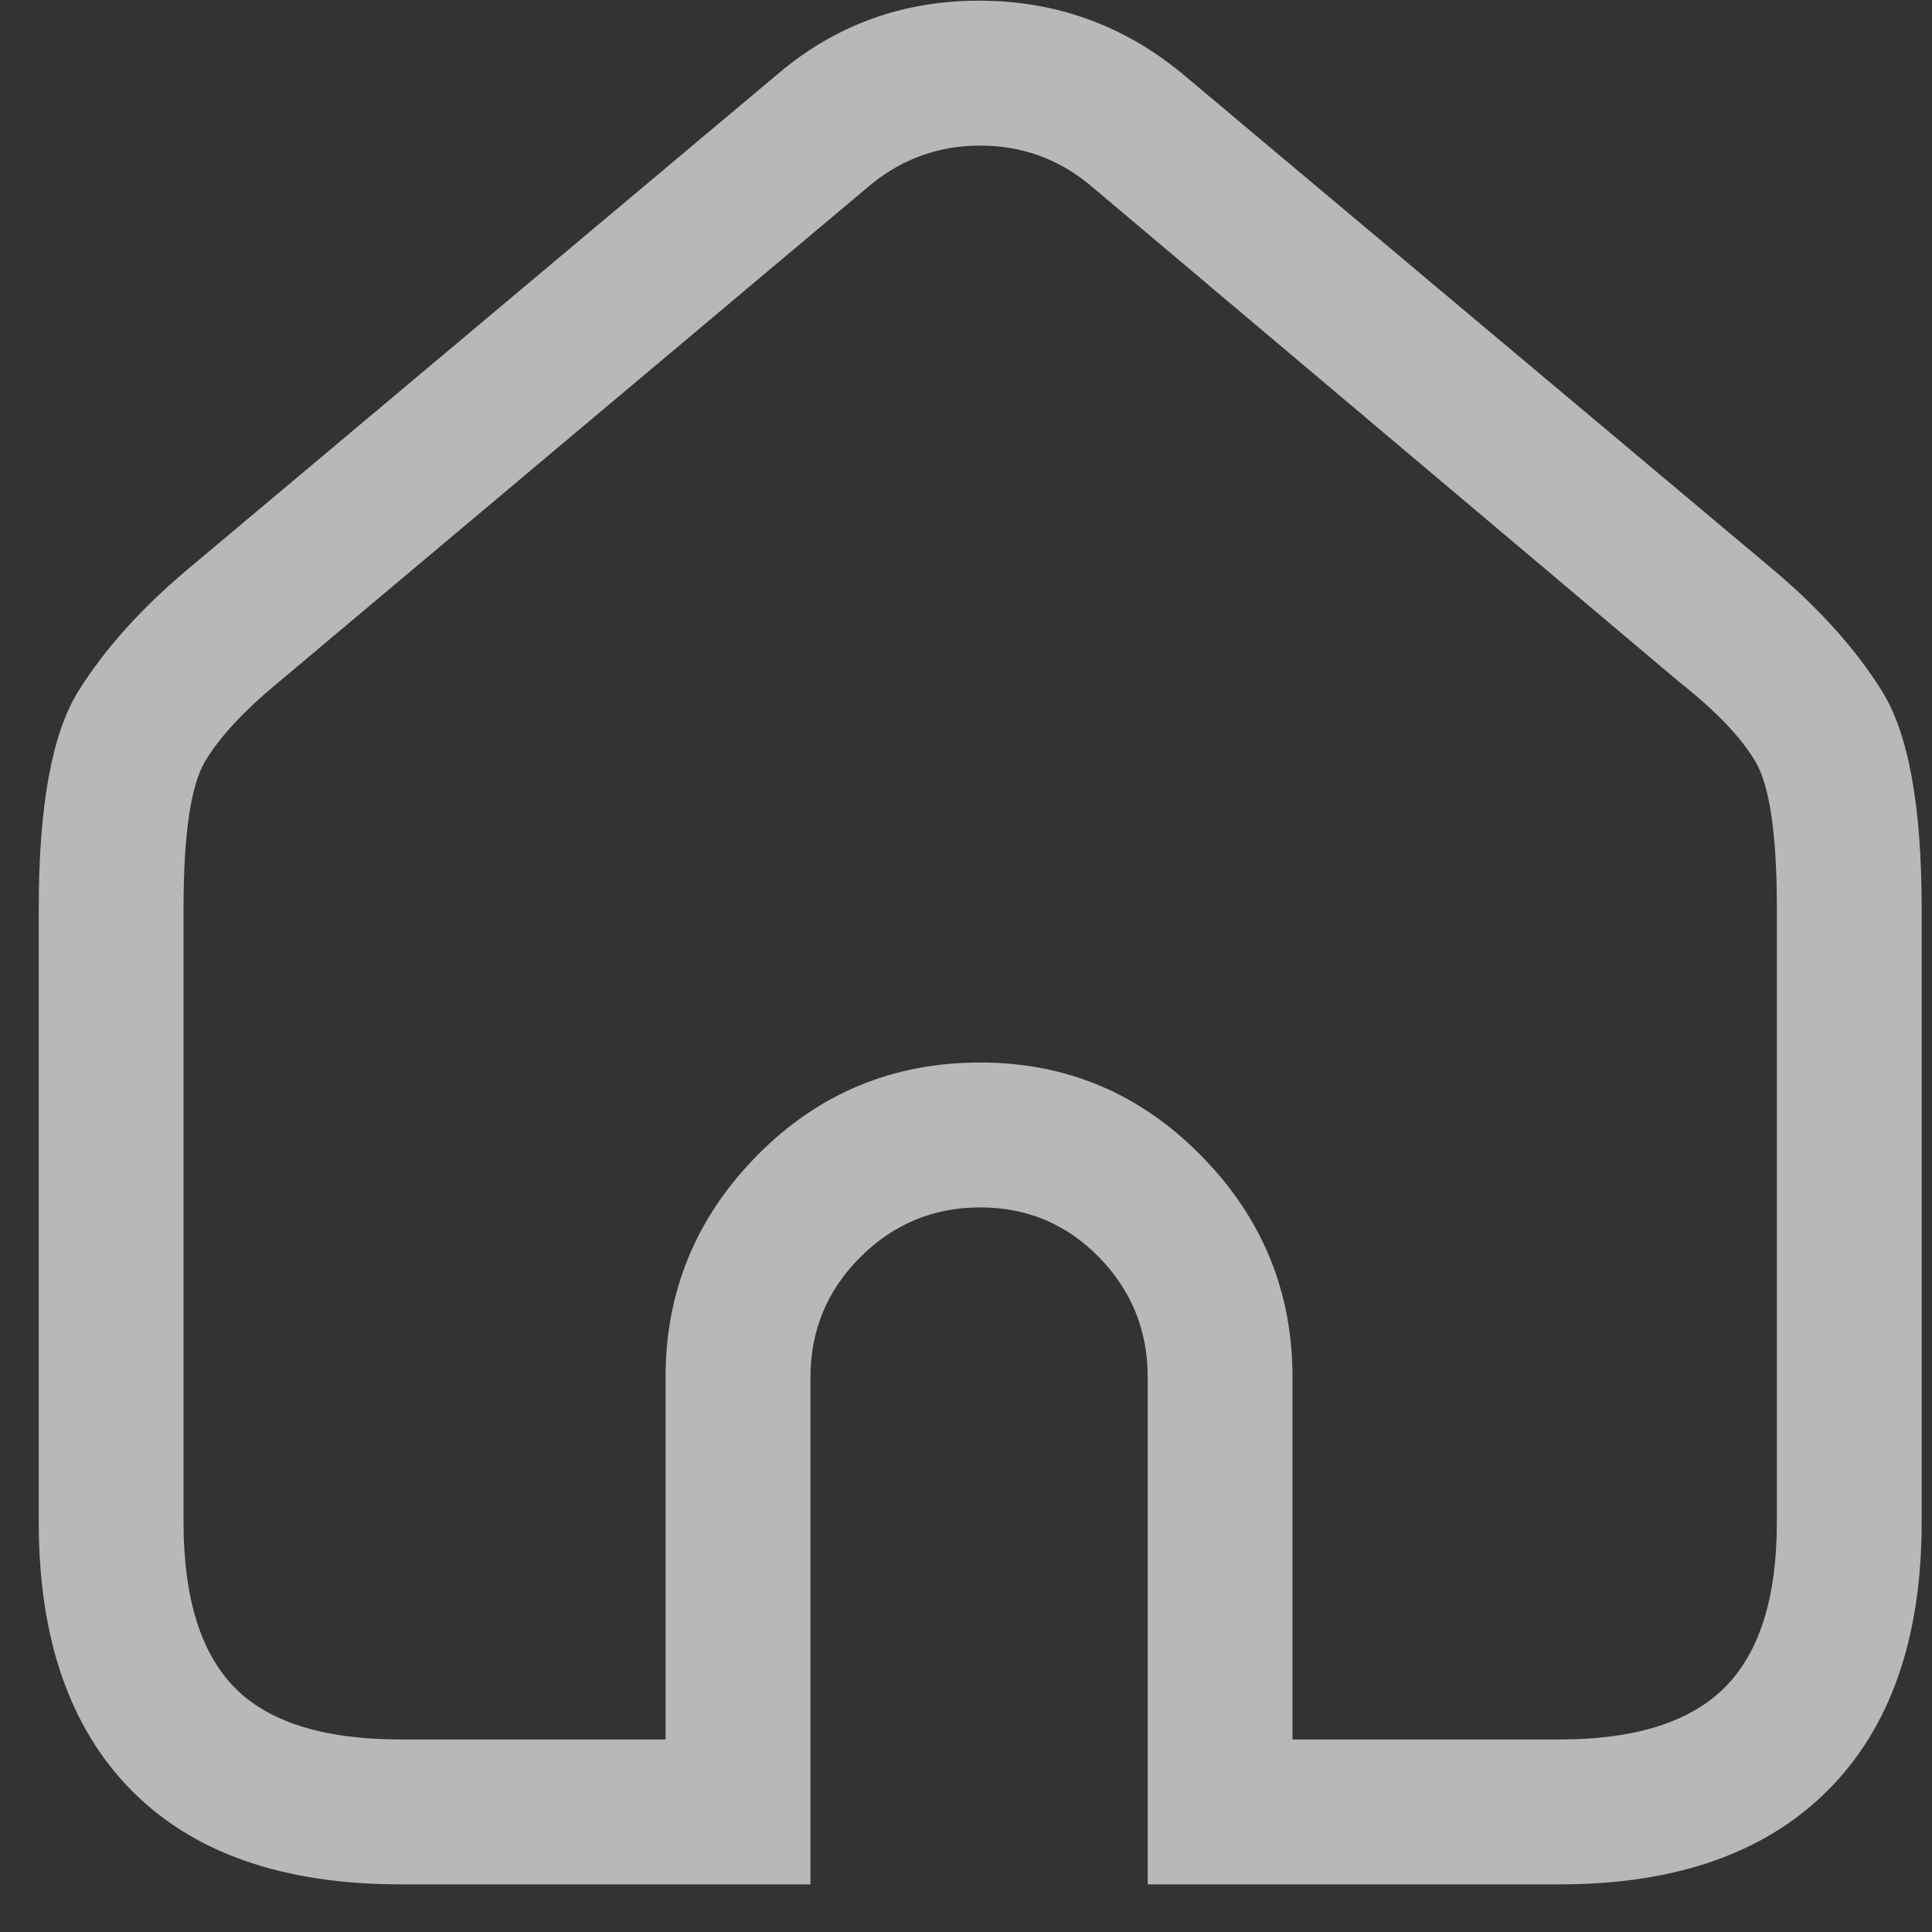 <?xml version="1.0" encoding="UTF-8"?>
<svg xmlns="http://www.w3.org/2000/svg" width="20" height="20" viewBox="0 0 20 20" fill="none">
  <rect x="0" y="0" width="20" height="20" fill="#333333" stroke="none"/>
  <path d="M16.145 19.507H11.881V14.257C11.881 13.773 11.713 13.358 11.377 13.015C11.041 12.671 10.631 12.499 10.147 12.499C9.663 12.499 9.249 12.671 8.905 13.015C8.562 13.358 8.39 13.773 8.39 14.257V19.507H4.149C2.931 19.507 2.002 19.183 1.361 18.534C0.721 17.886 0.401 16.96 0.401 15.757V9.405C0.401 8.343 0.538 7.593 0.811 7.155C1.084 6.718 1.463 6.296 1.947 5.89L8.062 0.757C8.655 0.257 9.347 0.007 10.135 0.007C10.924 0.007 11.623 0.257 12.232 0.757L18.347 5.89C18.831 6.296 19.21 6.718 19.483 7.155C19.756 7.593 19.893 8.343 19.893 9.405V15.757C19.893 16.96 19.569 17.886 18.921 18.534C18.273 19.183 17.347 19.507 16.145 19.507ZM13.38 18.007H16.145C16.925 18.007 17.496 17.827 17.855 17.468C18.214 17.108 18.394 16.538 18.394 15.757V9.405C18.394 8.64 18.32 8.132 18.171 7.882C18.023 7.632 17.761 7.358 17.386 7.062L11.271 1.905C10.944 1.64 10.569 1.507 10.147 1.507C9.725 1.507 9.35 1.64 9.022 1.905L2.884 7.062C2.525 7.358 2.271 7.632 2.123 7.882C1.974 8.132 1.9 8.64 1.9 9.405V15.757C1.9 16.538 2.076 17.108 2.427 17.468C2.779 17.827 3.353 18.007 4.149 18.007H6.89V14.257C6.89 13.366 7.207 12.601 7.839 11.96C8.472 11.319 9.241 10.999 10.147 10.999C11.037 10.999 11.799 11.319 12.431 11.96C13.064 12.601 13.38 13.366 13.38 14.257V18.007Z" fill="white" fill-opacity="0.65"></path>
</svg>
